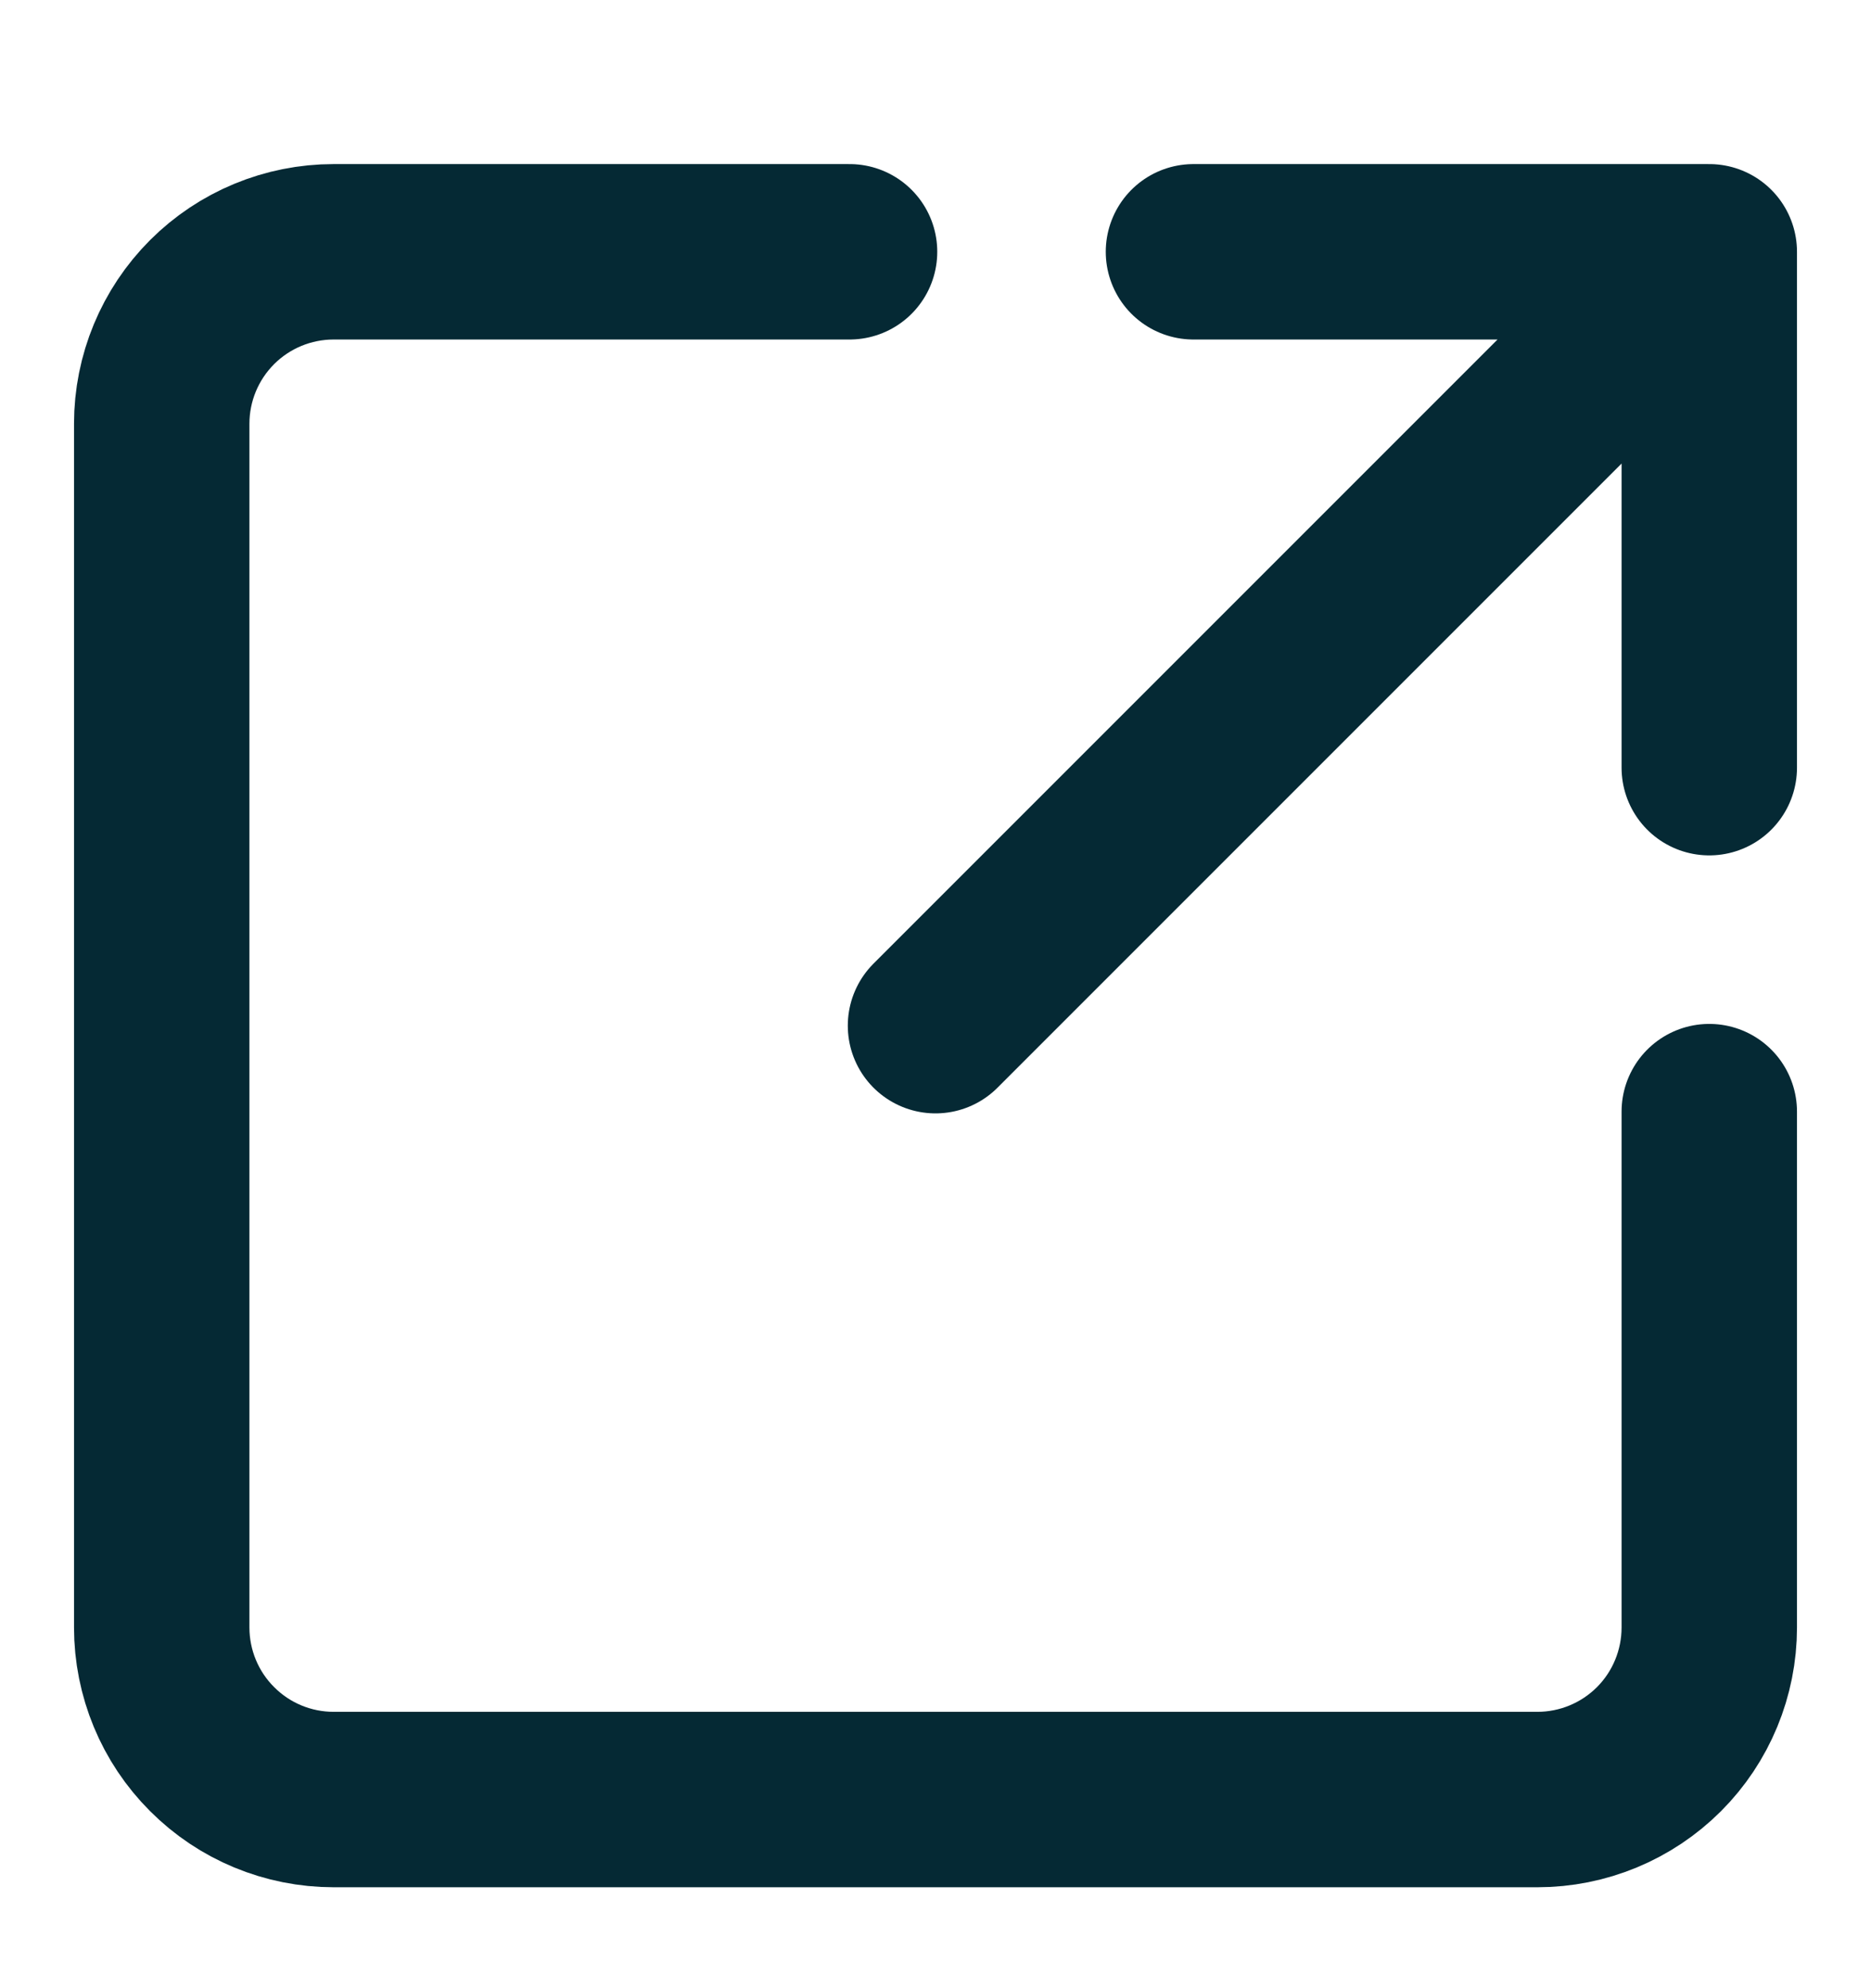 <svg width="16" height="17" viewBox="0 0 16 17" fill="none" xmlns="http://www.w3.org/2000/svg">
<g clip-path="url(#clip0_4039_2138)">
<path d="M14.617 2.153H10.206M14.617 2.153L8 8.77M14.617 2.153V6.564" stroke="#052934" stroke-width="1.5" stroke-linecap="round" stroke-linejoin="round"/>
<path d="M14.617 9.505V13.916C14.617 14.306 14.462 14.681 14.187 14.956C13.911 15.232 13.537 15.387 13.147 15.387H2.853C2.463 15.387 2.089 15.232 1.814 14.956C1.538 14.681 1.383 14.306 1.383 13.916V3.623C1.383 3.233 1.538 2.859 1.814 2.583C2.089 2.308 2.463 2.153 2.853 2.153H7.265" stroke="#052934" stroke-width="1.5" stroke-linecap="round"/>
</g>
<defs>
<clipPath id="clip0_4039_2138">
<rect width="16" height="16" fill="white" transform="translate(0 0.475)"/>
</clipPath>
</defs>
</svg>
